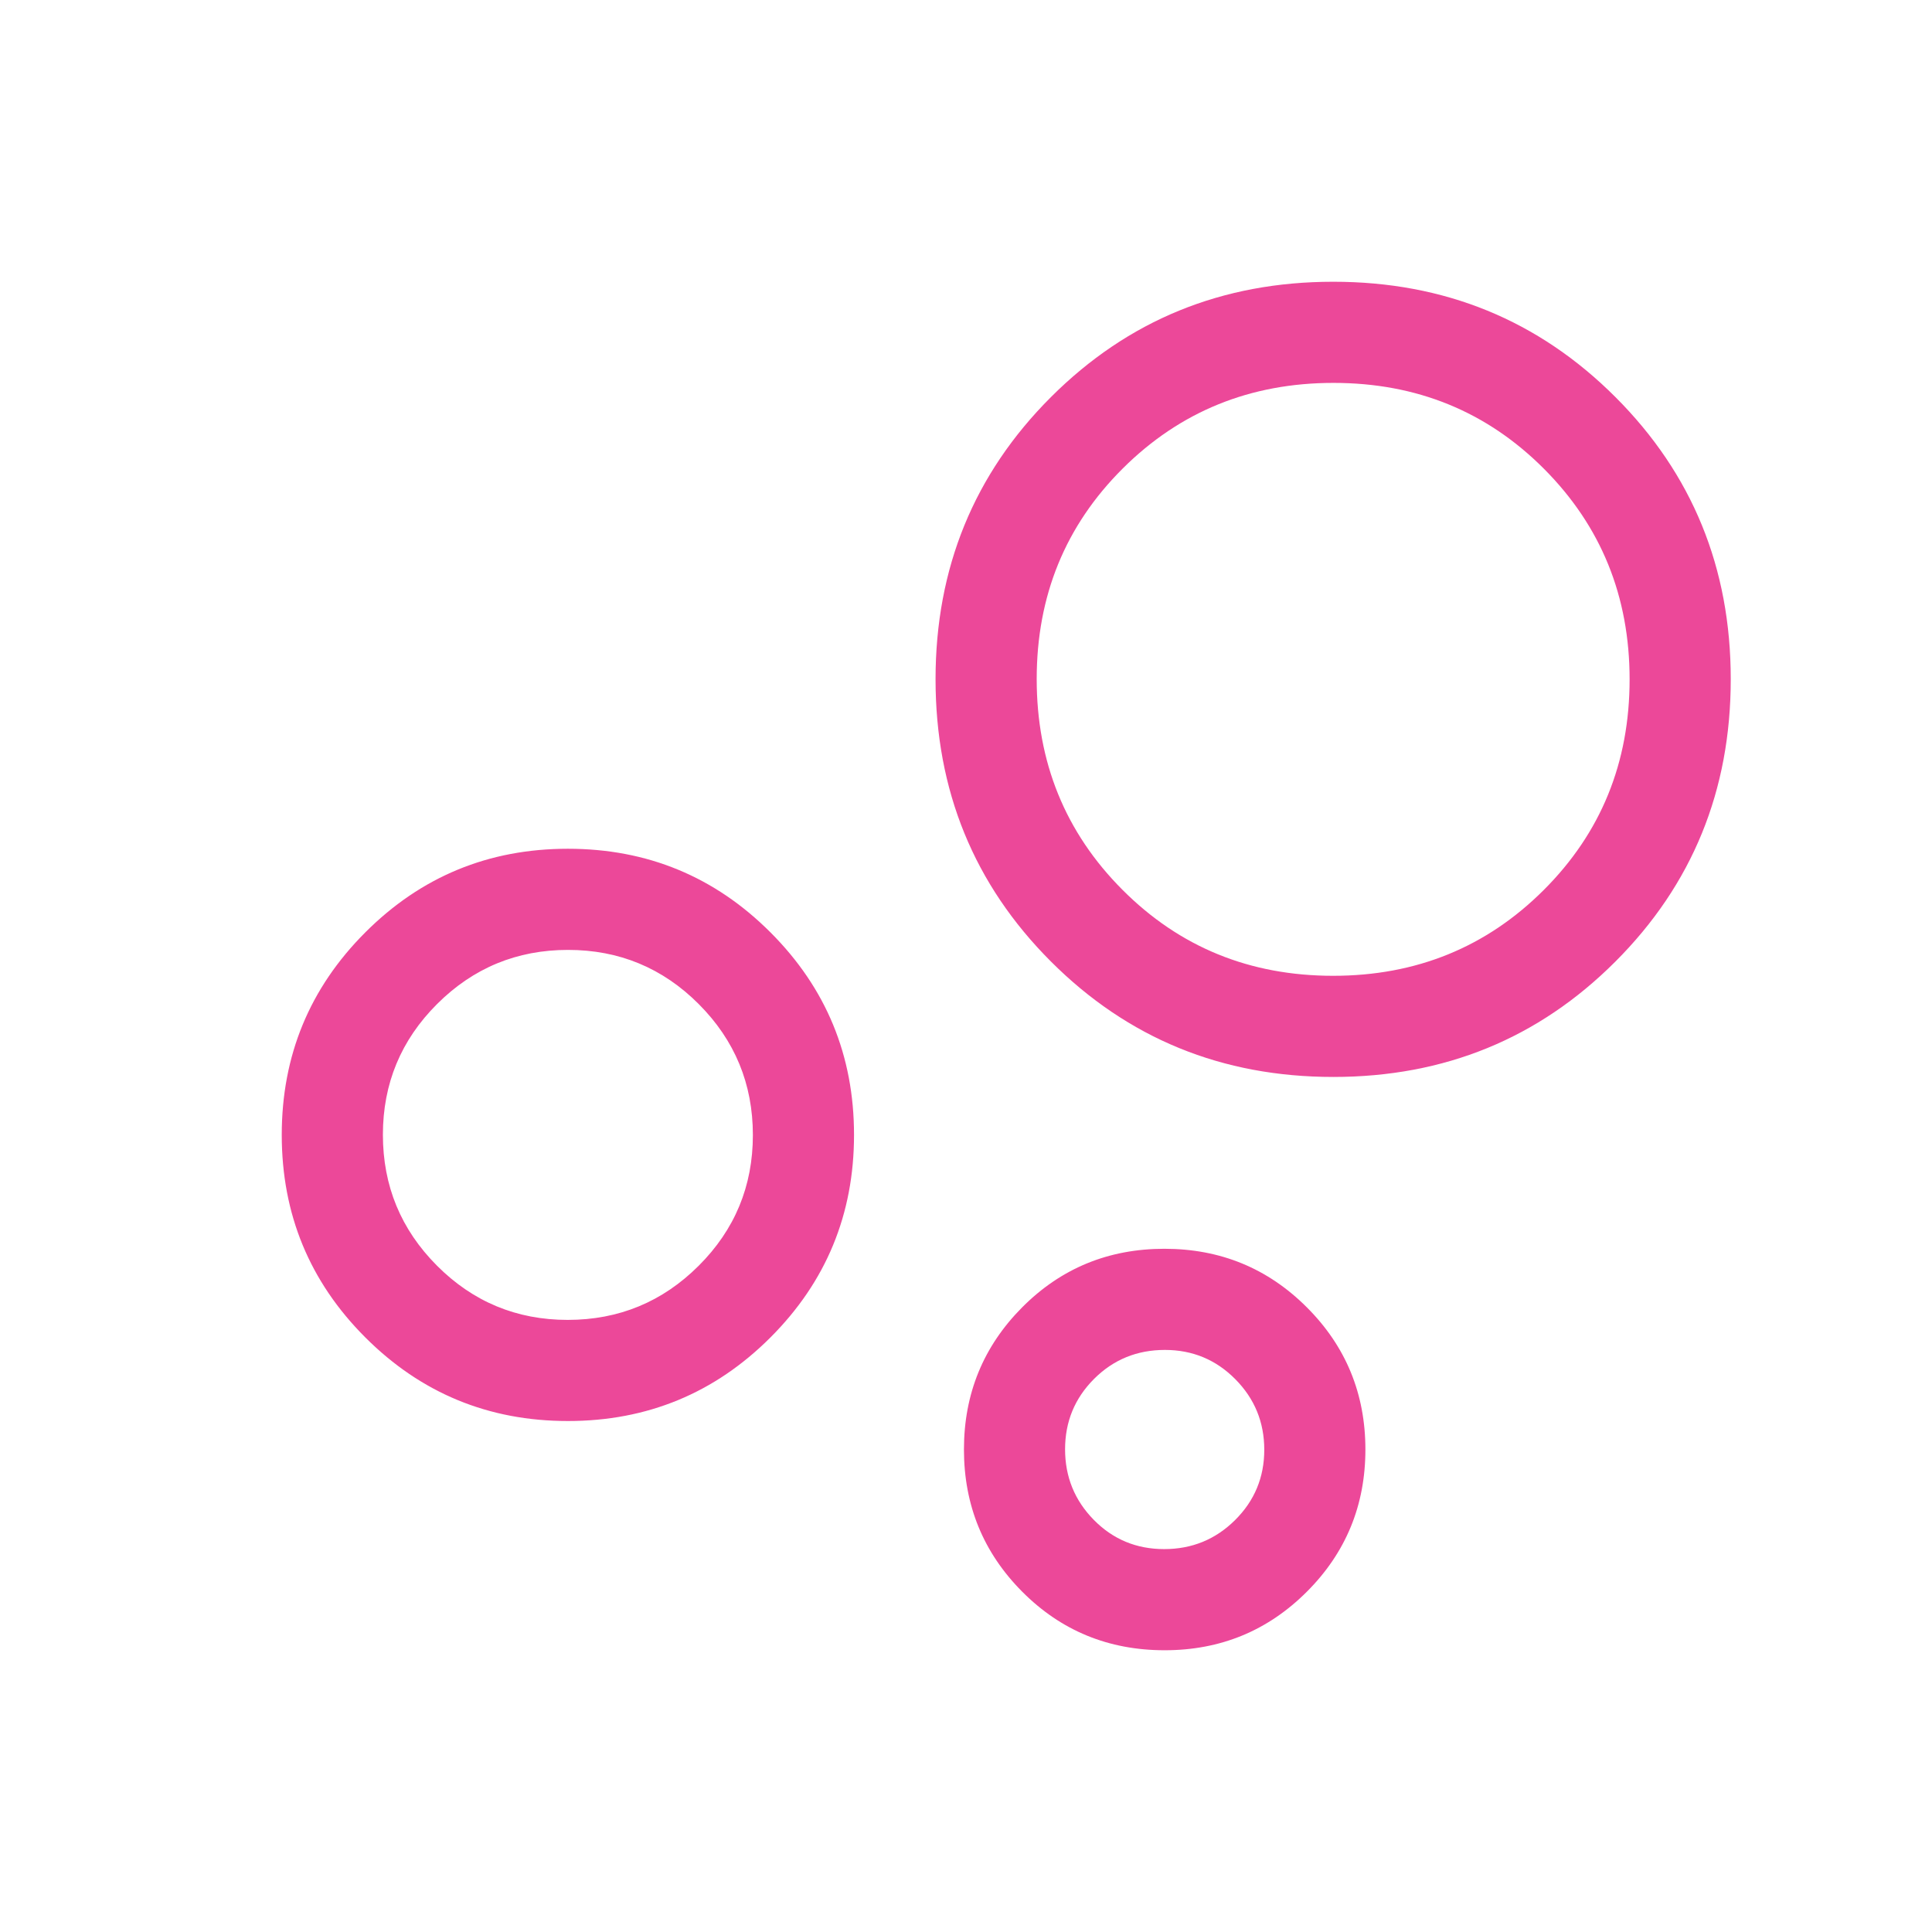 <svg xmlns="http://www.w3.org/2000/svg" height="40px" viewBox="0 -960 960 960" width="40px" fill="#EC4899"><path d="M578.73-140q-41.83 0-70.79-29.09-28.96-29.1-28.96-70.66 0-41.56 28.94-70.65 28.95-29.09 70.66-29.09 41.7 0 70.79 29.1 29.09 29.09 29.09 70.65t-29.09 70.65Q620.28-140 578.73-140Zm-.26-50.26q20.68 0 35.21-14.4 14.53-14.41 14.53-34.96 0-20.56-14.41-35.09-14.41-14.52-34.97-14.52-20.8 0-35.2 14.4-14.4 14.41-14.4 34.96 0 20.56 14.28 35.09 14.28 14.52 34.96 14.52Zm84.05-234.61q-82.97 0-140.31-57.35-57.34-57.34-57.34-140.27 0-82.92 57.35-140.21Q579.56-820 662.49-820q82.92 0 140.21 57.31 57.3 57.3 57.3 140.17 0 82.97-57.31 140.31-57.3 57.34-140.17 57.34Zm-.11-50.26q61.97 0 104.65-42.61 42.68-42.6 42.68-104.67 0-61.97-42.56-104.65-42.57-42.68-104.58-42.68t-104.74 42.56q-42.73 42.57-42.73 104.58t42.61 104.74q42.6 42.73 104.67 42.73ZM282.18-253.9q-59.12 0-100.65-41.53Q140-336.96 140-396.08q0-59.11 41.53-100.64 41.53-41.54 100.65-41.54 59.11 0 100.65 41.54 41.53 41.53 41.53 100.64 0 59.12-41.53 100.65-41.54 41.53-100.65 41.53Zm-.08-50.25q38.11 0 65.05-26.88Q374.1-357.9 374.1-396q0-38.1-26.87-65.05Q320.36-488 282.25-488q-38.1 0-65.04 26.87-26.95 26.88-26.95 64.98 0 38.1 26.87 65.05 26.87 26.95 64.97 26.95Zm296.62 64.41Zm83.84-382.82ZM282.31-396.21Z"></path></svg>